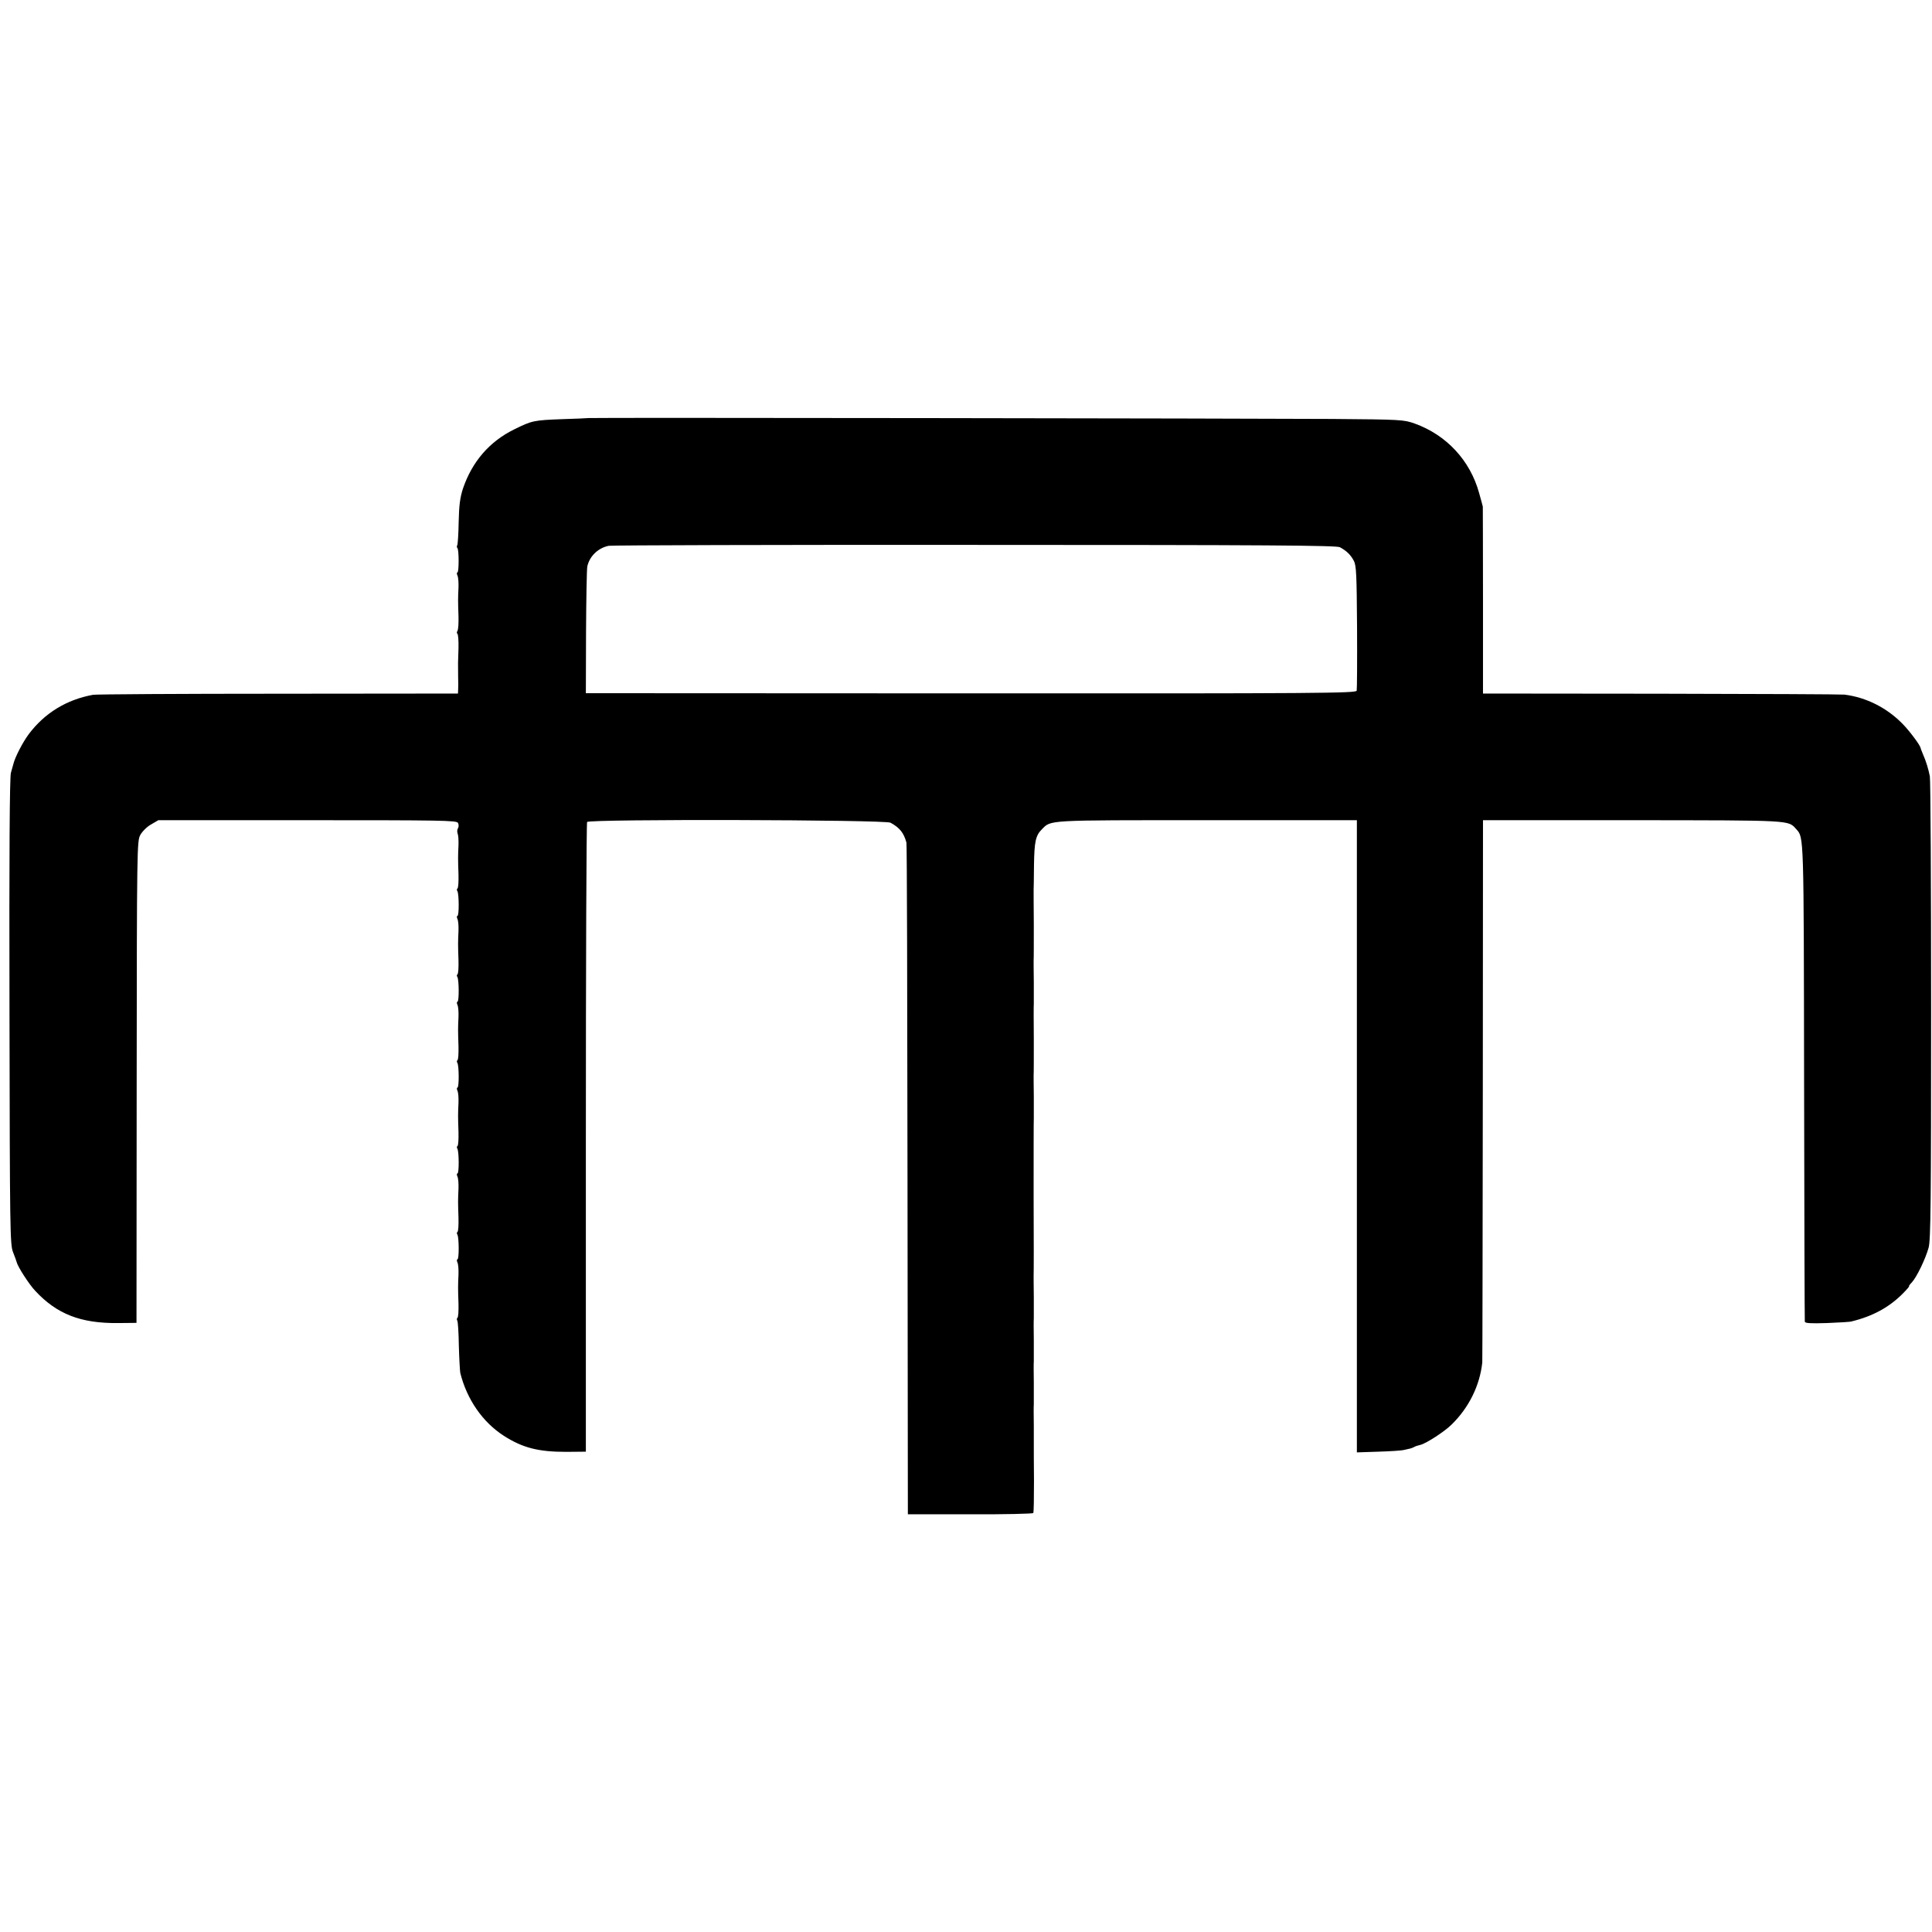 <?xml version="1.0" standalone="no"?>
<!DOCTYPE svg PUBLIC "-//W3C//DTD SVG 20010904//EN"
 "http://www.w3.org/TR/2001/REC-SVG-20010904/DTD/svg10.dtd">
<svg version="1.0" xmlns="http://www.w3.org/2000/svg"
 width="1080pt" height="1080pt" viewBox="0 0 1080 1080"
 preserveAspectRatio="xMidYMid meet">
<g transform="translate(0,1080) scale(0.1,-0.1)"
fill="#000000" stroke="none">
<path d="M3289 8463 c-8 -1 -72 -4 -144 -6 -161 -6 -171 -8 -270 -57 -139 -68
-236 -181 -287 -331 -16 -49 -22 -93 -24 -186 -1 -67 -5 -126 -8 -131 -3 -5
-3 -12 1 -16 9 -9 9 -136 0 -136 -4 0 -4 -8 0 -17 5 -10 7 -40 6 -68 -3 -61
-3 -72 0 -160 1 -38 -1 -75 -6 -82 -4 -6 -4 -13 0 -16 4 -3 7 -38 6 -79 -3
-80 -3 -90 -2 -163 1 -27 1 -59 0 -71 l-1 -21 -1002 -1 c-552 0 -1019 -3
-1038 -6 -148 -27 -271 -102 -360 -221 -34 -46 -76 -128 -85 -165 -2 -8 -9
-31 -14 -50 -7 -23 -10 -451 -8 -1335 2 -1225 3 -1303 20 -1345 10 -25 19 -50
20 -55 6 -26 69 -124 104 -161 121 -130 254 -182 462 -180 l104 1 1 1346 c1
1310 2 1347 20 1381 11 20 38 47 60 59 l41 24 833 0 c747 0 835 -1 842 -15 5
-9 5 -22 0 -30 -5 -8 -5 -21 -2 -29 4 -9 6 -38 5 -66 -3 -64 -3 -75 0 -163 1
-41 -1 -76 -6 -79 -4 -2 -4 -9 0 -15 9 -16 10 -138 0 -138 -4 0 -4 -8 0 -17 5
-10 7 -40 6 -68 -3 -64 -3 -75 0 -163 1 -41 -1 -76 -6 -79 -4 -2 -4 -9 0 -15
9 -16 10 -138 0 -138 -4 0 -4 -8 0 -17 5 -10 7 -40 6 -68 -3 -64 -3 -75 0
-163 1 -41 -1 -76 -6 -79 -4 -2 -4 -9 0 -15 9 -16 10 -138 0 -138 -4 0 -4 -8
0 -17 5 -10 7 -40 6 -68 -3 -64 -3 -75 0 -163 1 -41 -1 -76 -6 -79 -4 -2 -4
-9 0 -15 9 -16 10 -138 0 -138 -4 0 -4 -8 0 -17 5 -10 7 -40 6 -68 -3 -64 -3
-75 0 -163 1 -41 -1 -76 -6 -79 -4 -2 -4 -9 0 -15 9 -16 10 -138 0 -138 -4 0
-4 -8 0 -17 5 -10 7 -40 6 -68 -3 -64 -3 -75 0 -163 1 -41 -1 -76 -6 -79 -4
-2 -4 -9 -1 -15 4 -5 8 -69 9 -142 2 -72 6 -140 8 -151 37 -148 125 -275 243
-351 106 -68 194 -90 349 -90 l110 1 0 1755 c0 965 3 1760 7 1765 10 17 1666
13 1696 -4 51 -28 74 -56 89 -111 3 -8 5 -856 6 -1885 l2 -1870 348 0 c192 -1
351 3 353 7 3 4 4 85 4 180 -1 95 -1 180 -1 188 0 8 0 62 0 120 -1 58 -1 112
0 120 0 8 0 62 0 120 -1 58 -1 112 0 120 0 8 0 62 0 120 -1 58 -1 112 0 120 0
8 0 62 0 120 -1 58 -1 112 -1 120 1 8 1 206 0 440 0 234 0 432 1 440 0 8 0 62
0 120 -1 58 -1 112 -1 120 1 8 1 98 1 200 -1 102 -1 192 0 200 0 8 0 62 0 120
-1 58 -1 112 -1 120 1 8 1 98 1 200 -1 102 -1 190 -1 195 1 6 1 68 2 139 2
131 9 165 44 200 53 53 18 51 923 51 l838 0 0 -1767 0 -1767 120 4 c66 2 131
6 145 10 14 3 30 7 35 8 6 2 15 5 20 8 6 4 21 9 35 12 33 8 136 75 175 114 97
95 157 218 171 346 1 9 2 695 3 1525 l1 1507 838 0 c903 -1 866 1 914 -51 42
-47 41 -25 43 -1409 1 -731 3 -1336 4 -1343 1 -9 29 -11 124 -8 67 3 129 6
137 9 119 29 210 79 286 155 23 23 39 42 36 42 -3 0 4 10 16 22 27 30 75 129
93 193 12 42 14 261 14 1325 0 701 -3 1291 -7 1310 -8 40 -20 82 -39 125 -7
17 -13 32 -13 35 -5 18 -61 93 -99 132 -88 91 -205 150 -327 165 -19 2 -482 4
-1027 5 l-993 1 0 518 c0 286 -1 522 -1 527 -1 4 -10 39 -21 77 -50 181 -182
323 -359 387 -62 22 -76 23 -464 26 -479 3 -4135 8 -4156 5z m4201 -722 c37
-20 60 -42 78 -76 14 -26 16 -79 18 -370 1 -187 0 -347 -2 -356 -4 -14 -202
-16 -2156 -15 l-2153 1 1 340 c1 187 4 352 7 368 12 57 60 104 120 116 15 3
936 6 2045 5 1651 0 2022 -3 2042 -13z"/>
</g>
</svg>
